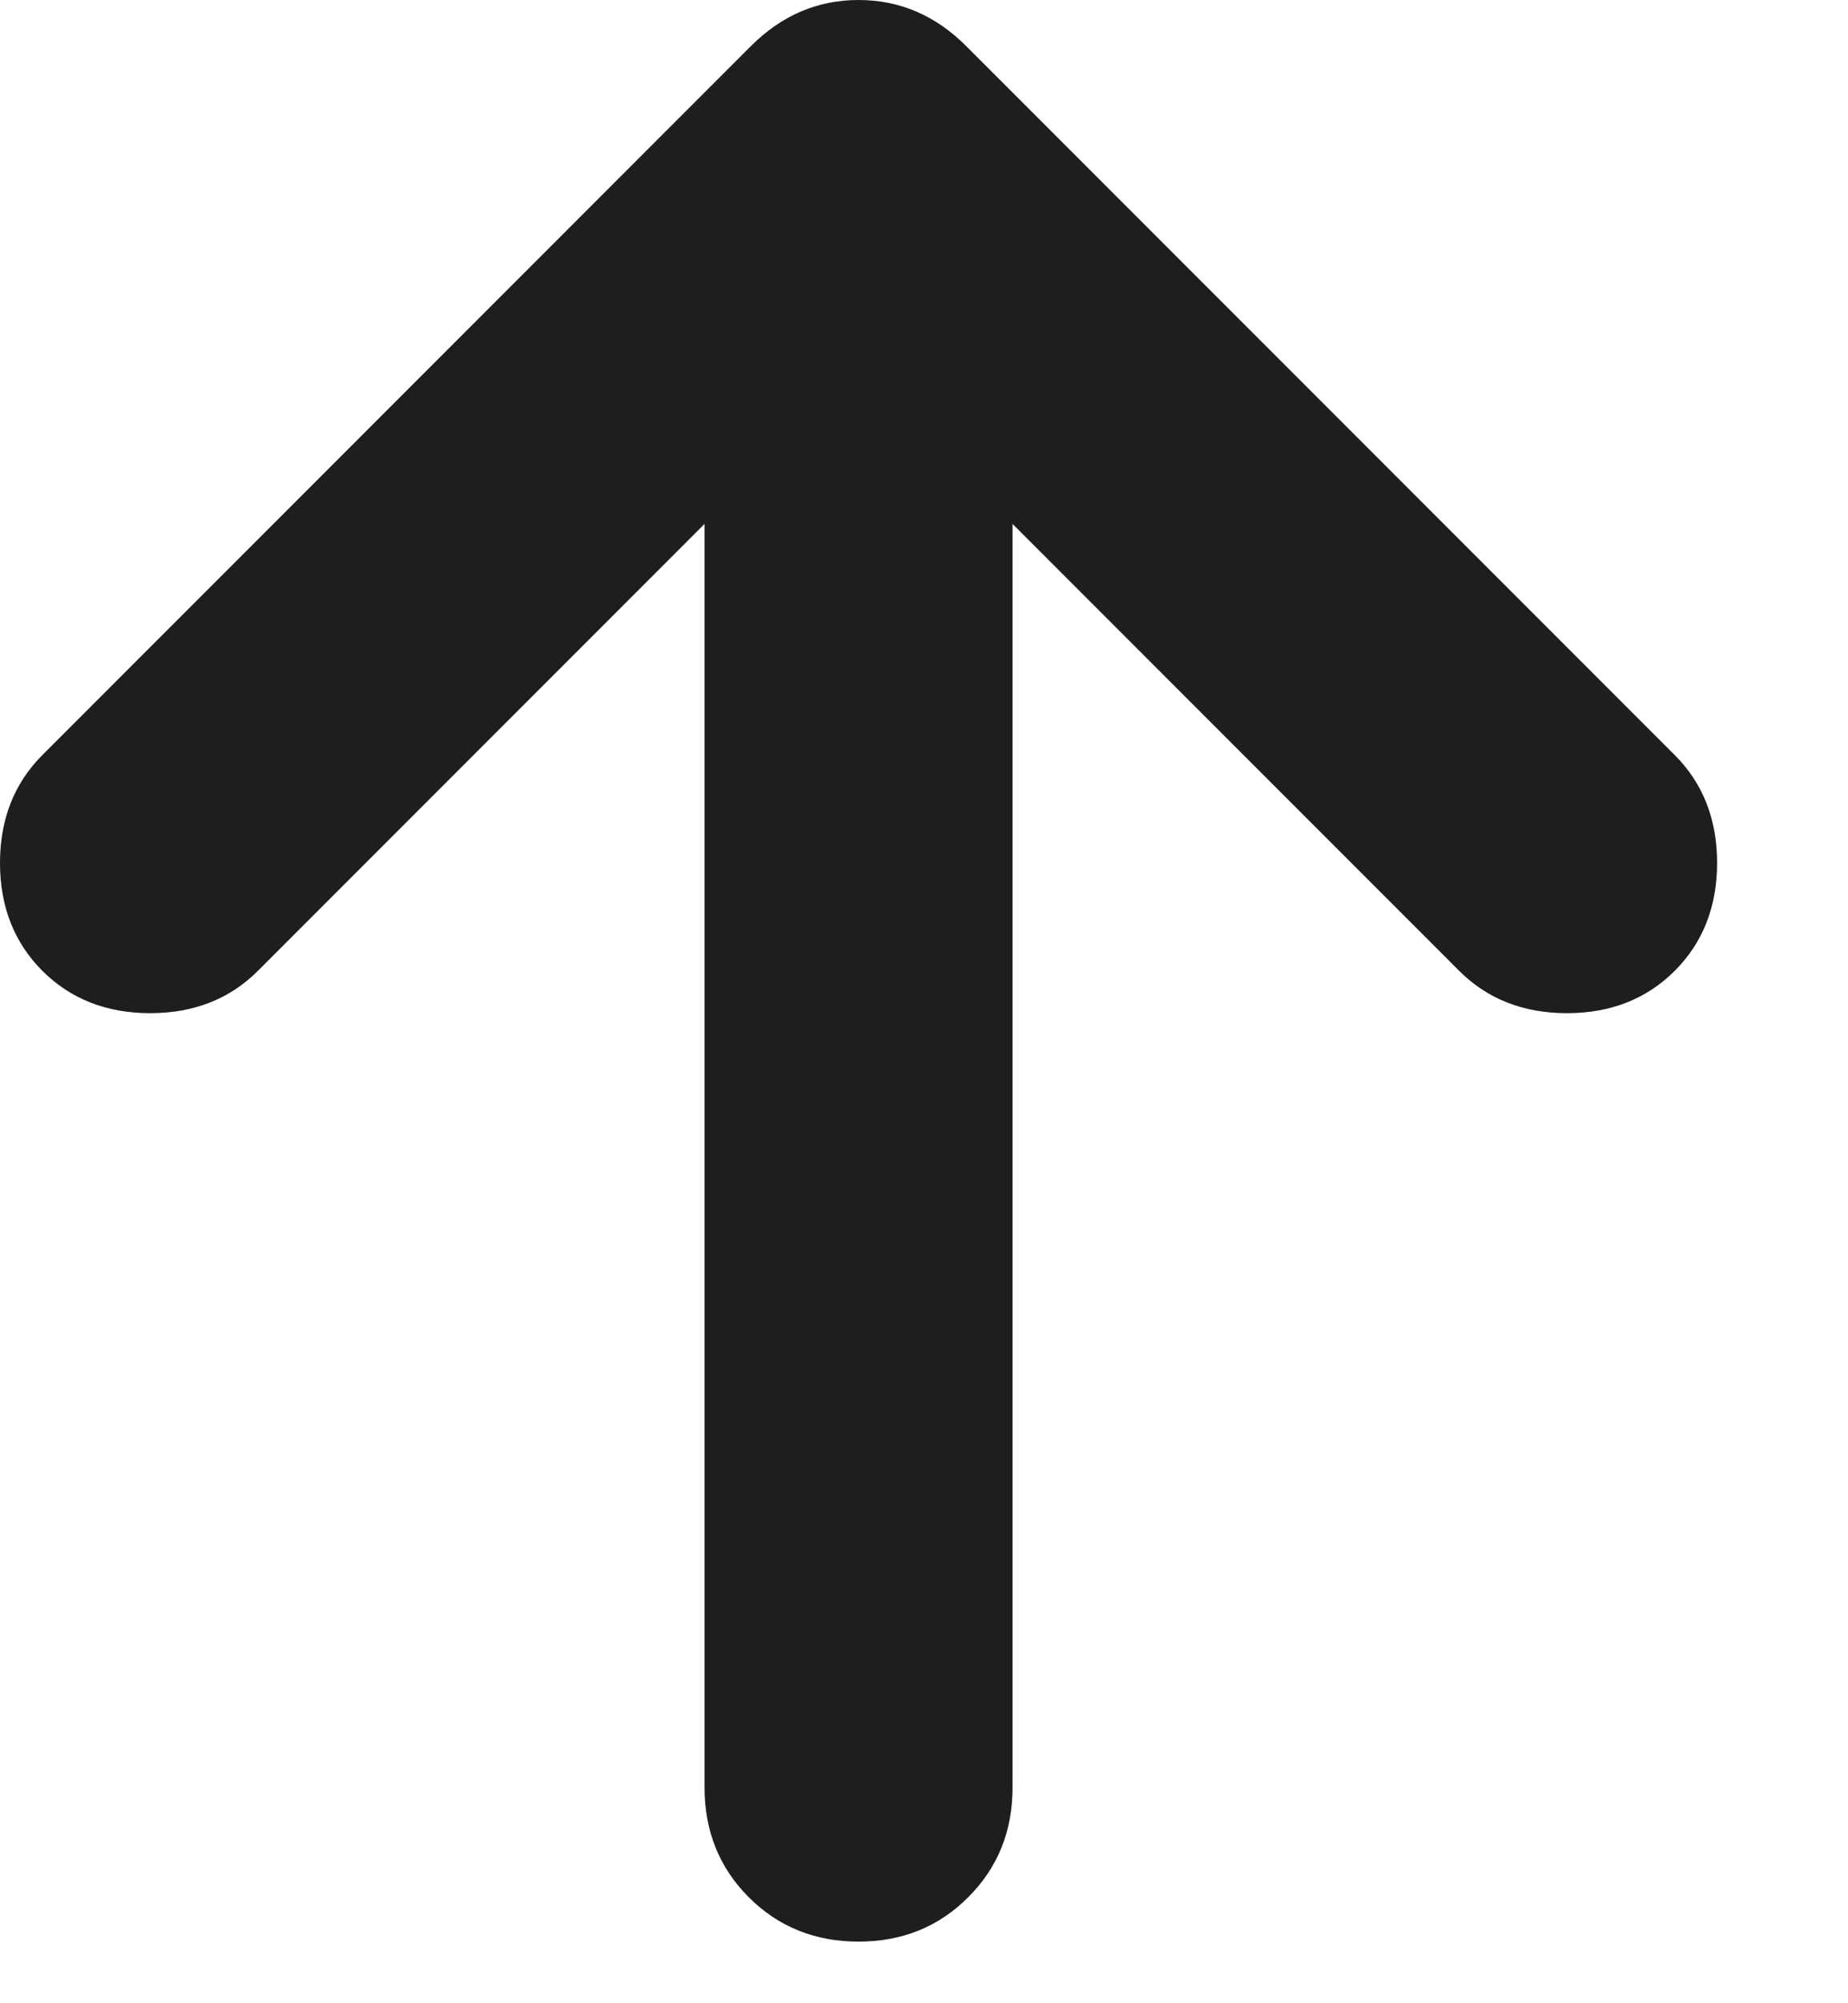 <?xml version="1.0" encoding="utf-8"?>
<svg xmlns="http://www.w3.org/2000/svg" fill="none" height="100%" overflow="visible" preserveAspectRatio="none" style="display: block;" viewBox="0 0 12 13" width="100%">
<path d="M4.575 3.4L1.675 6.3C1.492 6.483 1.258 6.575 0.975 6.575C0.692 6.575 0.458 6.483 0.275 6.3C0.092 6.117 0 5.883 0 5.6C0 5.317 0.092 5.083 0.275 4.9L4.875 0.3C5.075 0.1 5.308 0 5.575 0C5.842 0 6.075 0.1 6.275 0.3L10.875 4.9C11.058 5.083 11.15 5.317 11.15 5.6C11.15 5.883 11.058 6.117 10.875 6.3C10.692 6.483 10.458 6.575 10.175 6.575C9.892 6.575 9.658 6.483 9.475 6.3L6.575 3.4V11.6C6.575 11.883 6.479 12.121 6.287 12.312C6.096 12.504 5.858 12.6 5.575 12.6C5.292 12.6 5.054 12.504 4.862 12.312C4.671 12.121 4.575 11.883 4.575 11.6V3.4Z" fill="#030302" fill-opacity="0.89" id="Vector"/>
</svg>